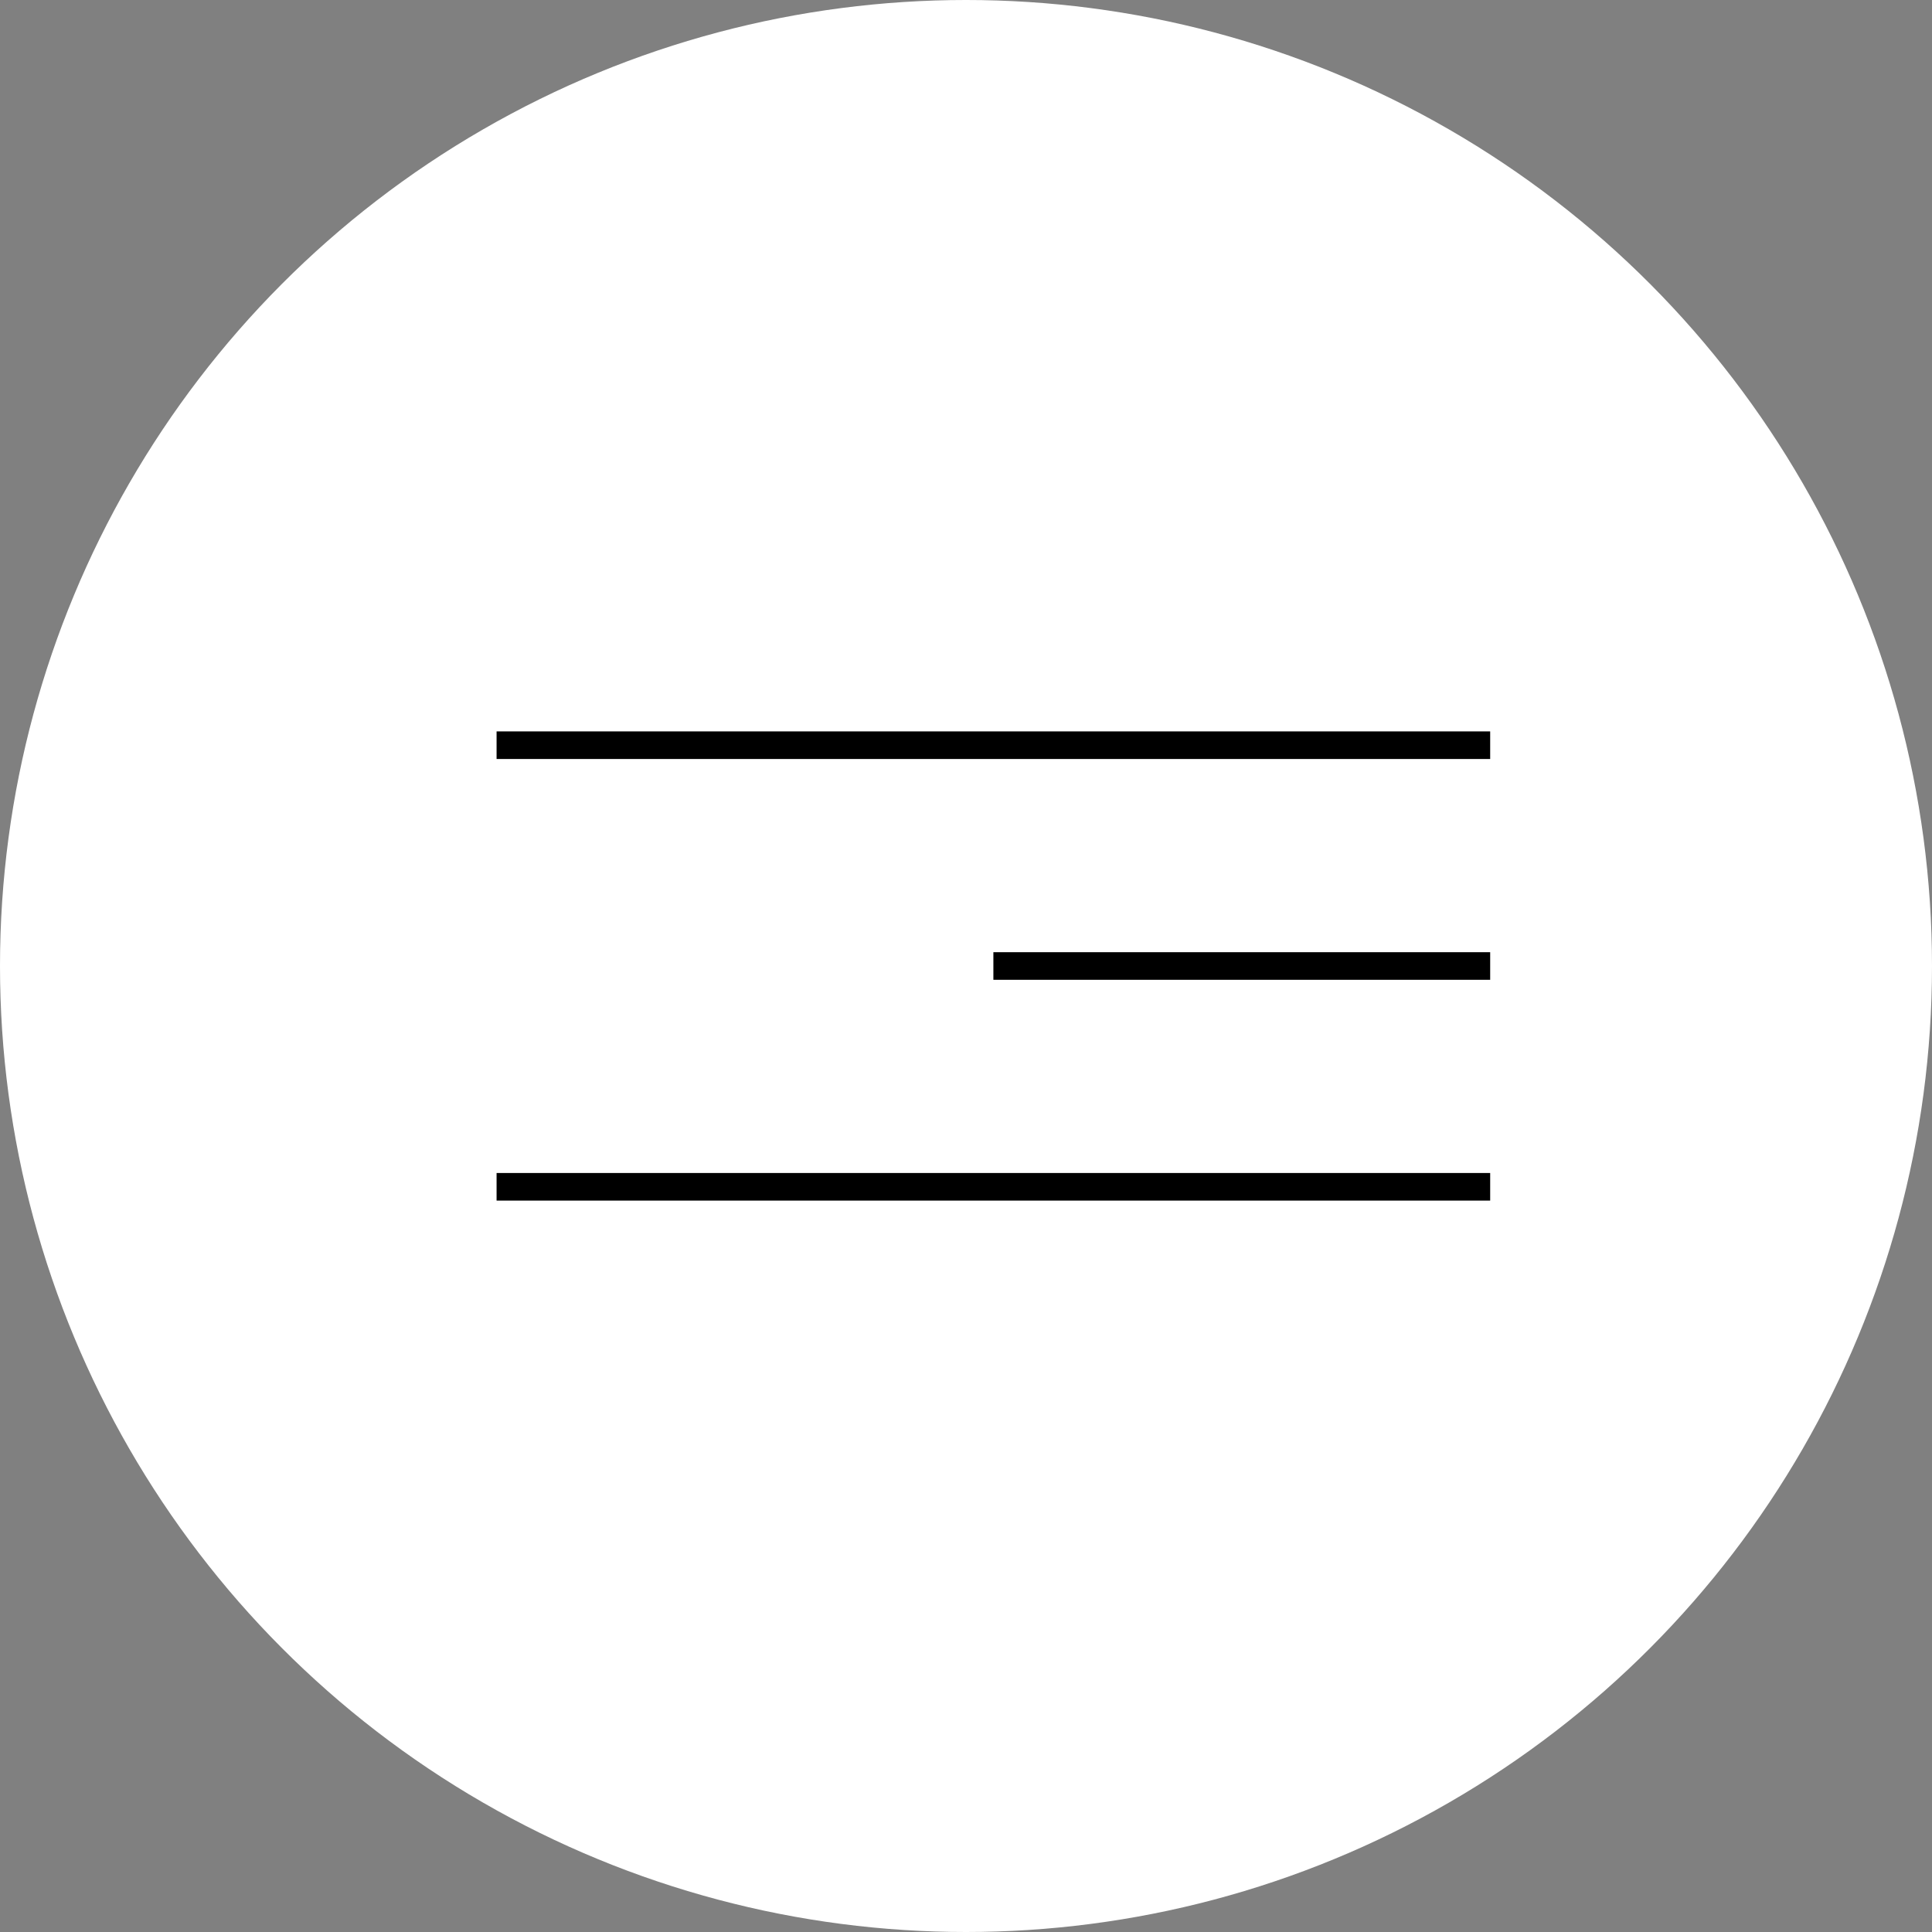 <?xml version="1.0" encoding="UTF-8"?> <svg xmlns="http://www.w3.org/2000/svg" width="70" height="70" viewBox="0 0 70 70" fill="none"><rect x="0" y="0" width="70" height="70" fill="#808080" stroke="none"/> <circle cx="35" cy="35" r="35" fill="white"></circle> <line x1="17.992" y1="27" x2="53.992" y2="27" stroke="black"></line> <line x1="17.992" y1="43" x2="53.992" y2="43" stroke="black"></line> <line x1="35.992" y1="35" x2="53.992" y2="35" stroke="black"></line> </svg> 